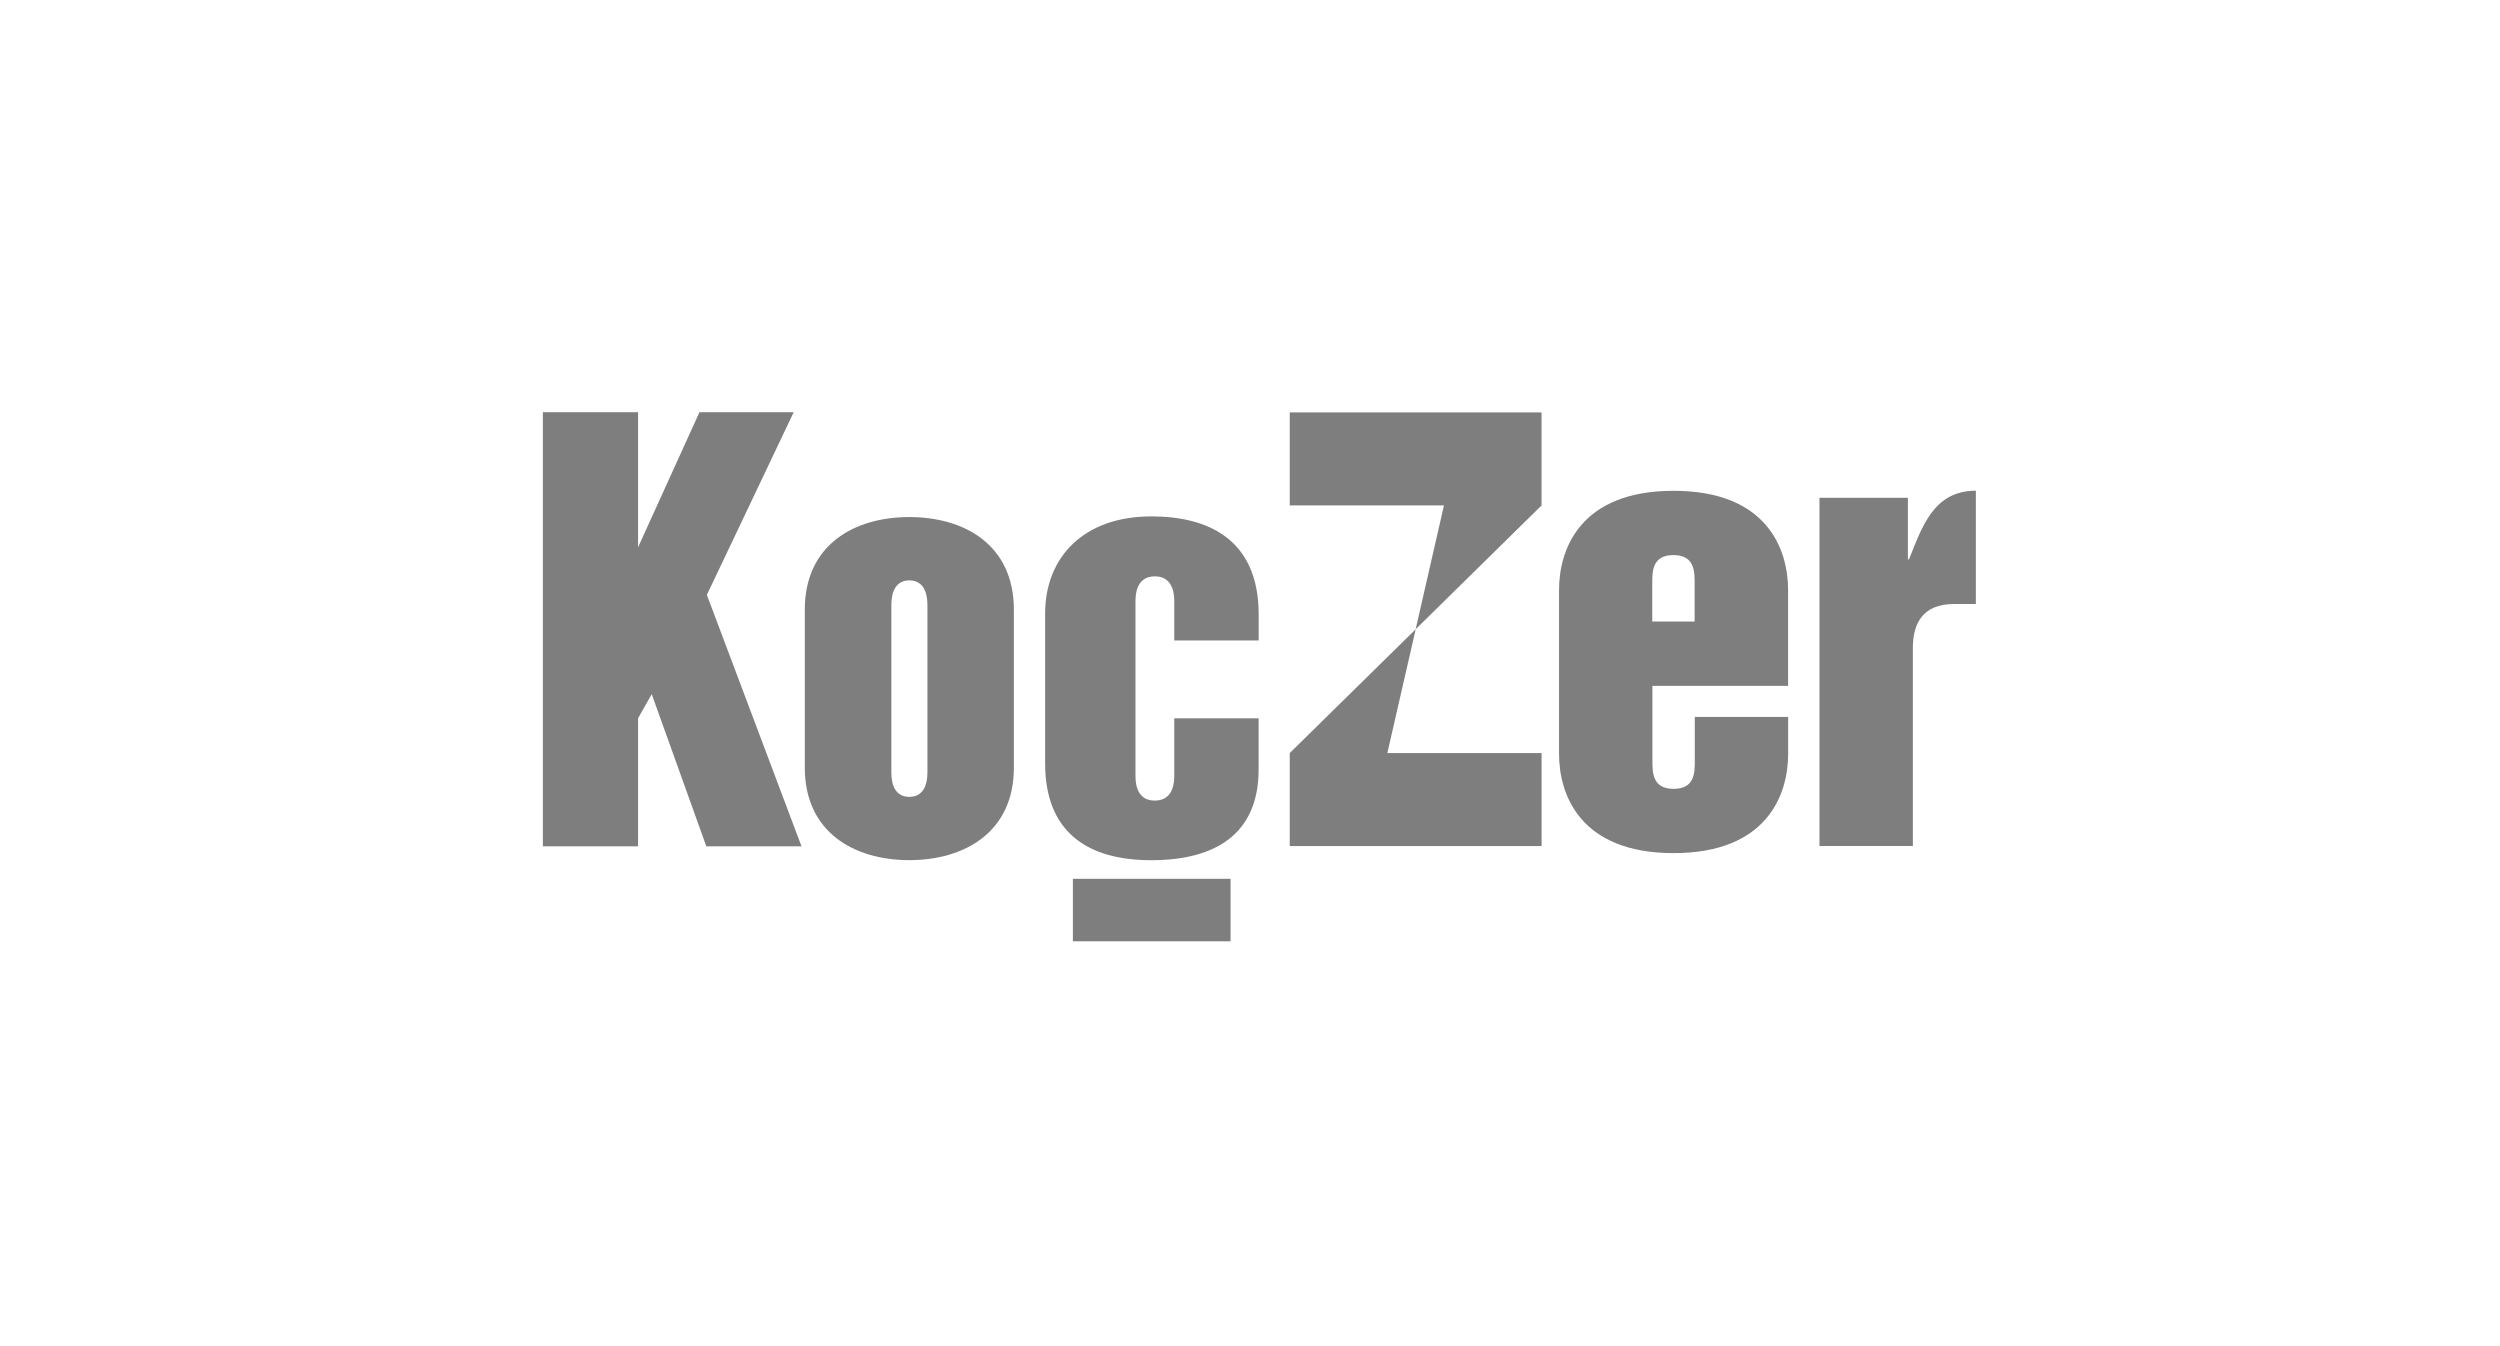 <svg width="247" height="133" viewBox="0 0 247 133" fill="none" xmlns="http://www.w3.org/2000/svg">
<mask id="mask0_2039_2847" style="mask-type:alpha" maskUnits="userSpaceOnUse" x="0" y="0" width="247" height="133">
<rect width="247" height="133" fill="#D9D9D9"/>
</mask>
<g mask="url(#mask0_2039_2847)">
<path d="M89.838 51.085C84.373 51.085 79.514 53.848 79.514 60.235V75.844C79.514 82.221 84.379 84.982 89.838 84.982C95.297 84.982 100.171 82.219 100.171 75.844V60.236C100.171 53.848 95.312 51.085 89.838 51.085ZM91.63 76.334C91.63 77.582 91.199 78.731 89.844 78.731C88.488 78.731 88.066 77.586 88.066 76.334V59.754C88.066 58.492 88.497 57.343 89.844 57.343C91.189 57.343 91.63 58.492 91.63 59.754V76.334Z" fill="#7E7E7E"/>
<path d="M113.75 51.019C107.132 51.019 103.258 54.986 103.258 60.64V75.423C103.258 82.041 107.235 84.989 113.75 84.989C119.928 84.989 124.351 82.521 124.351 76.021V70.968H116.017V76.69C116.017 77.957 115.553 79.097 114.094 79.097C112.636 79.097 112.185 77.962 112.185 76.69V59.349C112.185 58.082 112.65 56.943 114.094 56.943C115.539 56.943 116.017 58.078 116.017 59.349V63.275H124.357V60.709C124.357 53.302 119.39 51.019 113.756 51.019" fill="#7E7E7E"/>
<path d="M121.579 86.827H106.001V93H121.579V86.827Z" fill="#7E7E7E"/>
<path d="M78.416 40.728H69.106L63.041 54.073V40.728H53.636V83.619H63.041V70.963L64.391 68.586L69.785 83.619H79.19L69.838 58.778L78.416 40.728Z" fill="#7E7E7E"/>
<path d="M165.351 48.492C156.12 48.492 154.033 54.252 154.033 58.295V74.485C154.033 78.523 156.125 84.288 165.351 84.288C174.577 84.288 176.669 78.528 176.669 74.485V70.833H167.447V75.139C167.447 76.326 167.447 77.939 165.351 77.939C163.255 77.939 163.259 76.326 163.259 75.139V67.765H176.664V58.29C176.664 54.252 174.577 48.492 165.351 48.492ZM167.43 61.409H163.242V57.642C163.242 56.456 163.242 54.842 165.334 54.842C167.426 54.842 167.43 56.456 167.43 57.642V61.409Z" fill="#7E7E7E"/>
<path d="M188.606 55.265H188.498V49.181H179.764V83.586H188.99V64.039C188.99 61.67 189.899 59.676 193.066 59.676H195.214V48.482C191.021 48.482 189.895 52.086 188.61 55.265" fill="#7E7E7E"/>
<path d="M139.871 62.169L127.427 74.401V83.59H152.31V74.401H137.07L139.871 62.169Z" fill="#7E7E7E"/>
<path d="M127.427 40.748V49.936H142.663L139.867 62.169L152.306 49.936V40.748H127.427Z" fill="#7E7E7E"/>
</g>
</svg>
